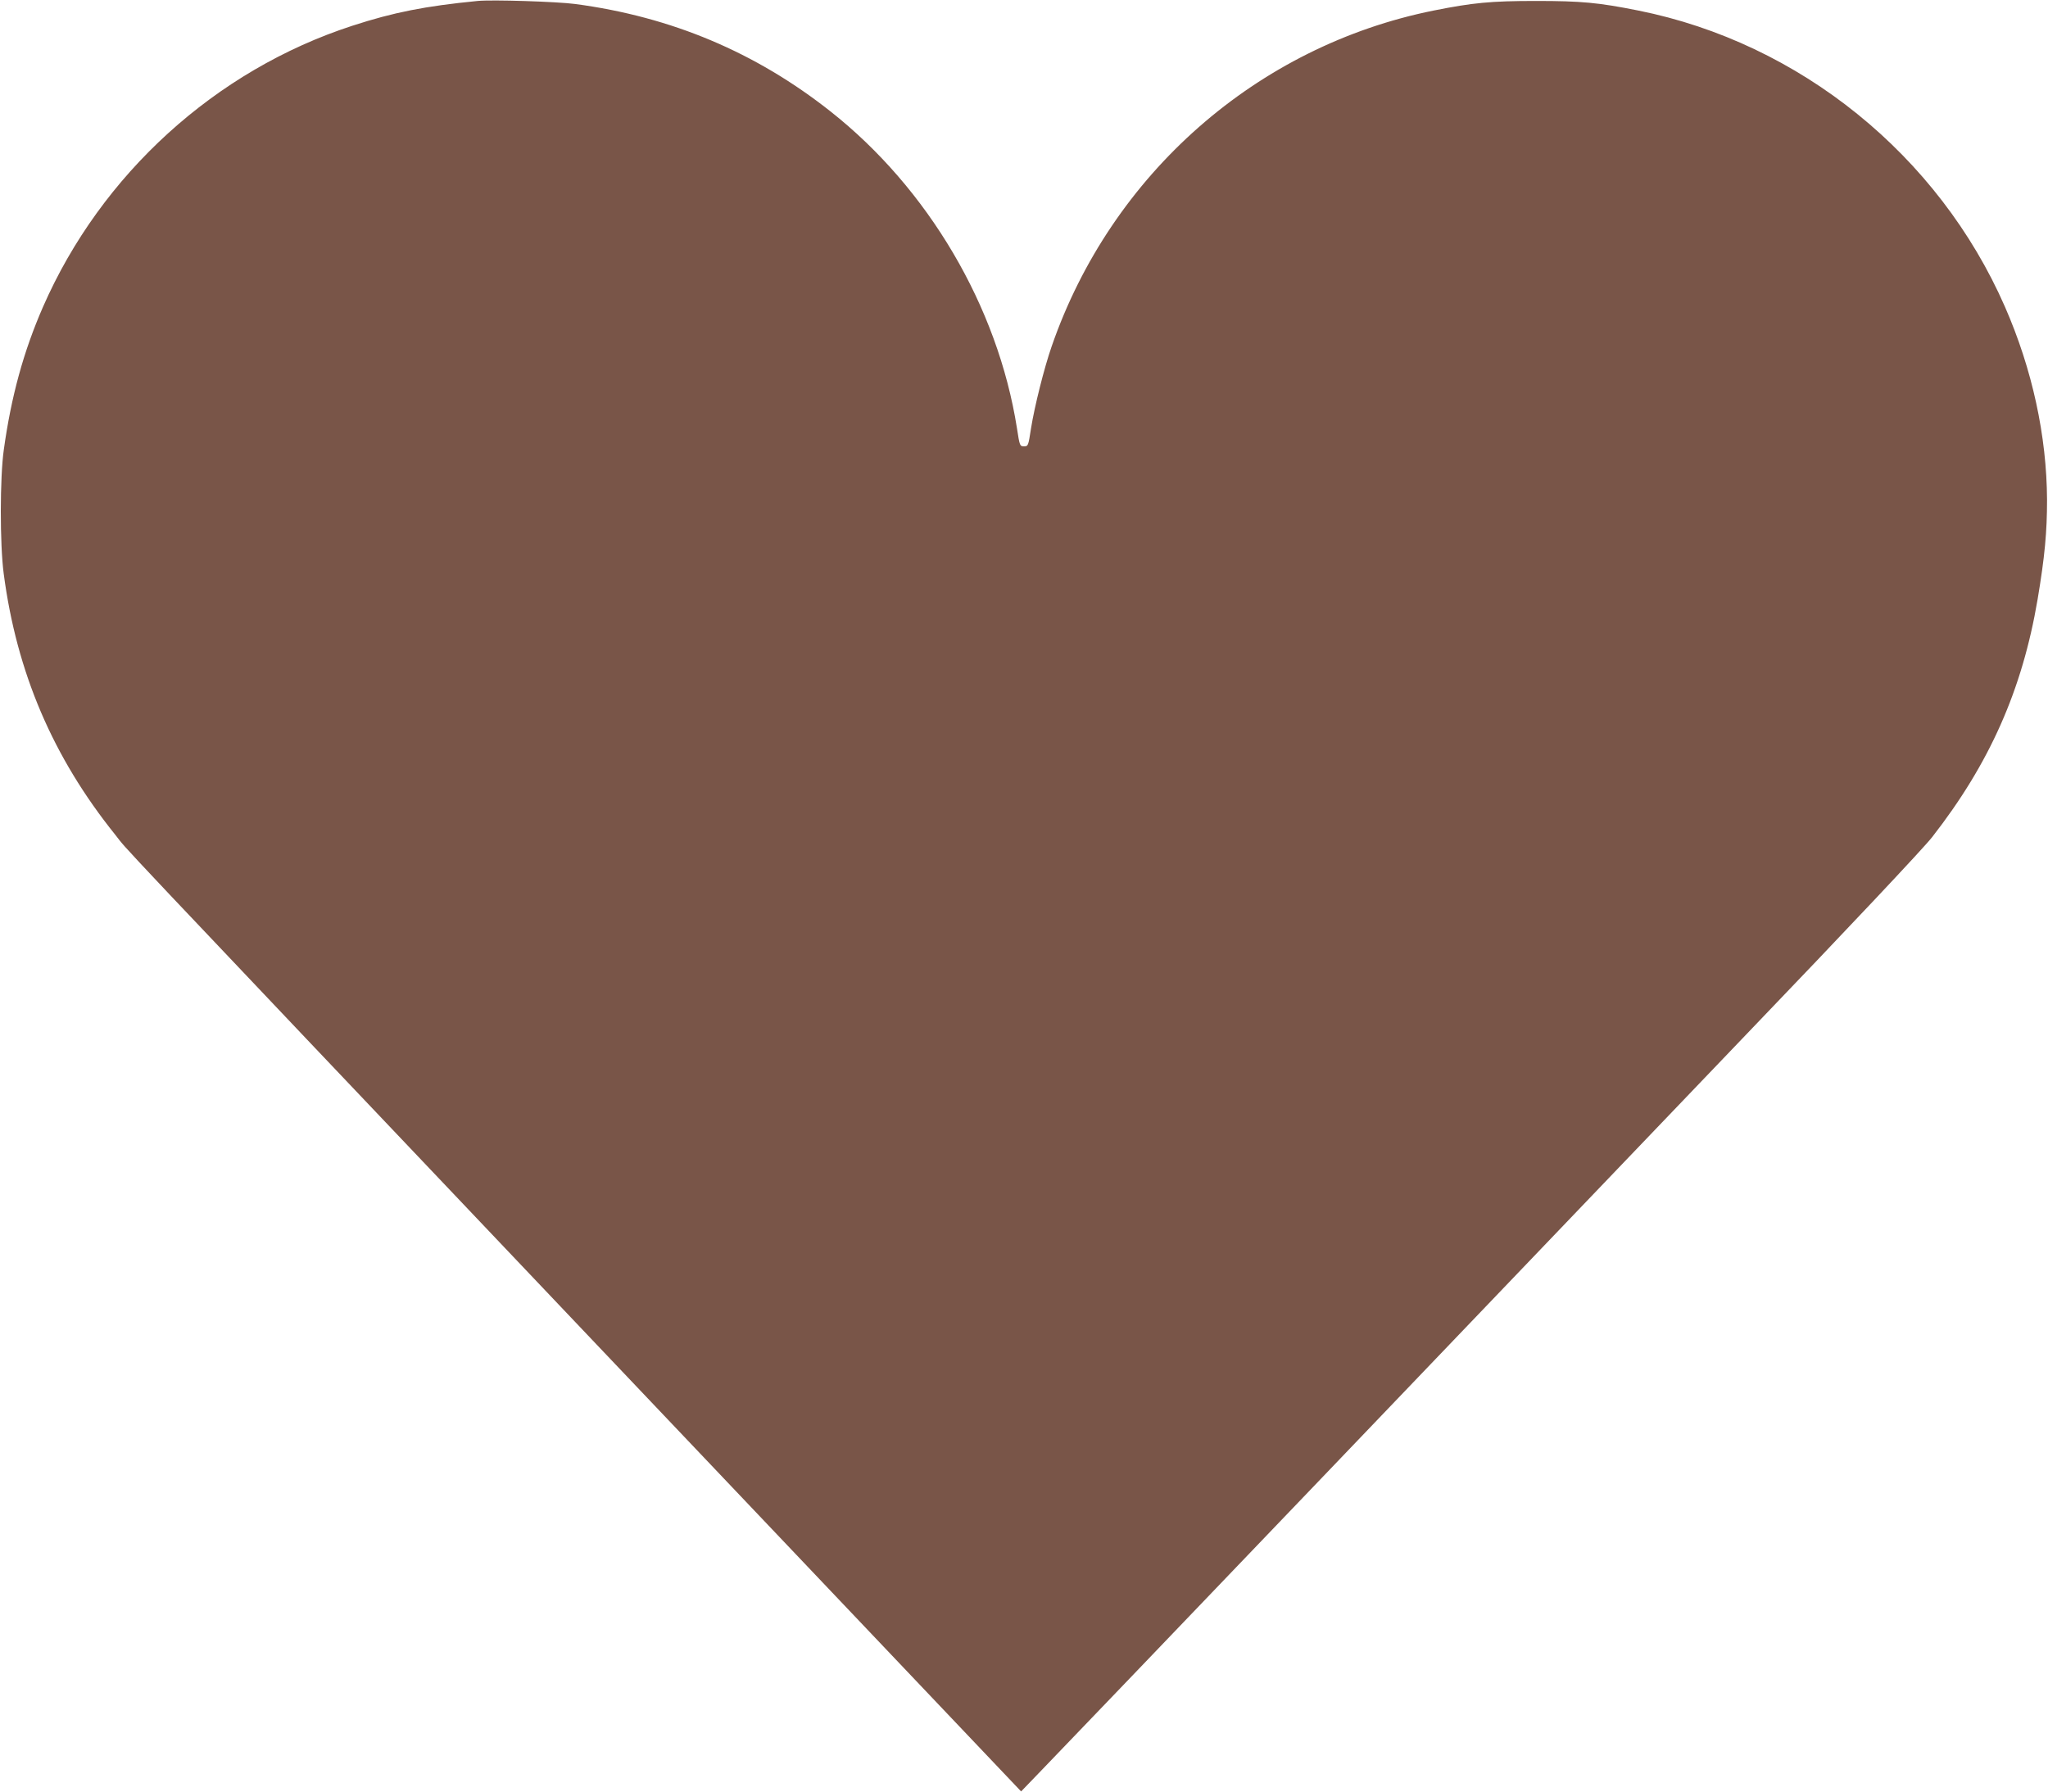 <?xml version="1.0" standalone="no"?>
<!DOCTYPE svg PUBLIC "-//W3C//DTD SVG 20010904//EN"
 "http://www.w3.org/TR/2001/REC-SVG-20010904/DTD/svg10.dtd">
<svg version="1.0" xmlns="http://www.w3.org/2000/svg"
 width="1280pt" height="1120pt" viewBox="0 0 1280 1120"
 preserveAspectRatio="xMidYMid meet">
<g transform="translate(0,1120) scale(0.1,-0.1)"
fill="#795548" stroke="none">
<path d="M2985 11194 c-327 -32 -525 -71 -783 -155 -855 -278 -1570 -928
-1933 -1757 -122 -279 -199 -561 -245 -892 -25 -174 -25 -593 -1 -775 81 -619
308 -1149 697 -1633 96 -120 -182 174 2983 -3160 l2679 -2821 132 137 c73 75
850 886 1727 1802 877 916 2079 2172 2672 2792 642 669 1113 1170 1163 1235
359 460 563 920 659 1486 45 268 59 423 59 622 -2 400 -92 816 -263 1207 -415
948 -1283 1650 -2291 1852 -249 50 -357 60 -640 60 -283 0 -395 -11 -640 -60
-1104 -222 -2015 -1023 -2387 -2099 -47 -135 -107 -375 -129 -512 -17 -111
-18 -113 -44 -113 -26 0 -27 2 -44 113 -120 761 -555 1499 -1166 1981 -467
369 -993 591 -1595 671 -113 15 -520 28 -610 19z"/>
</g>
</svg>
